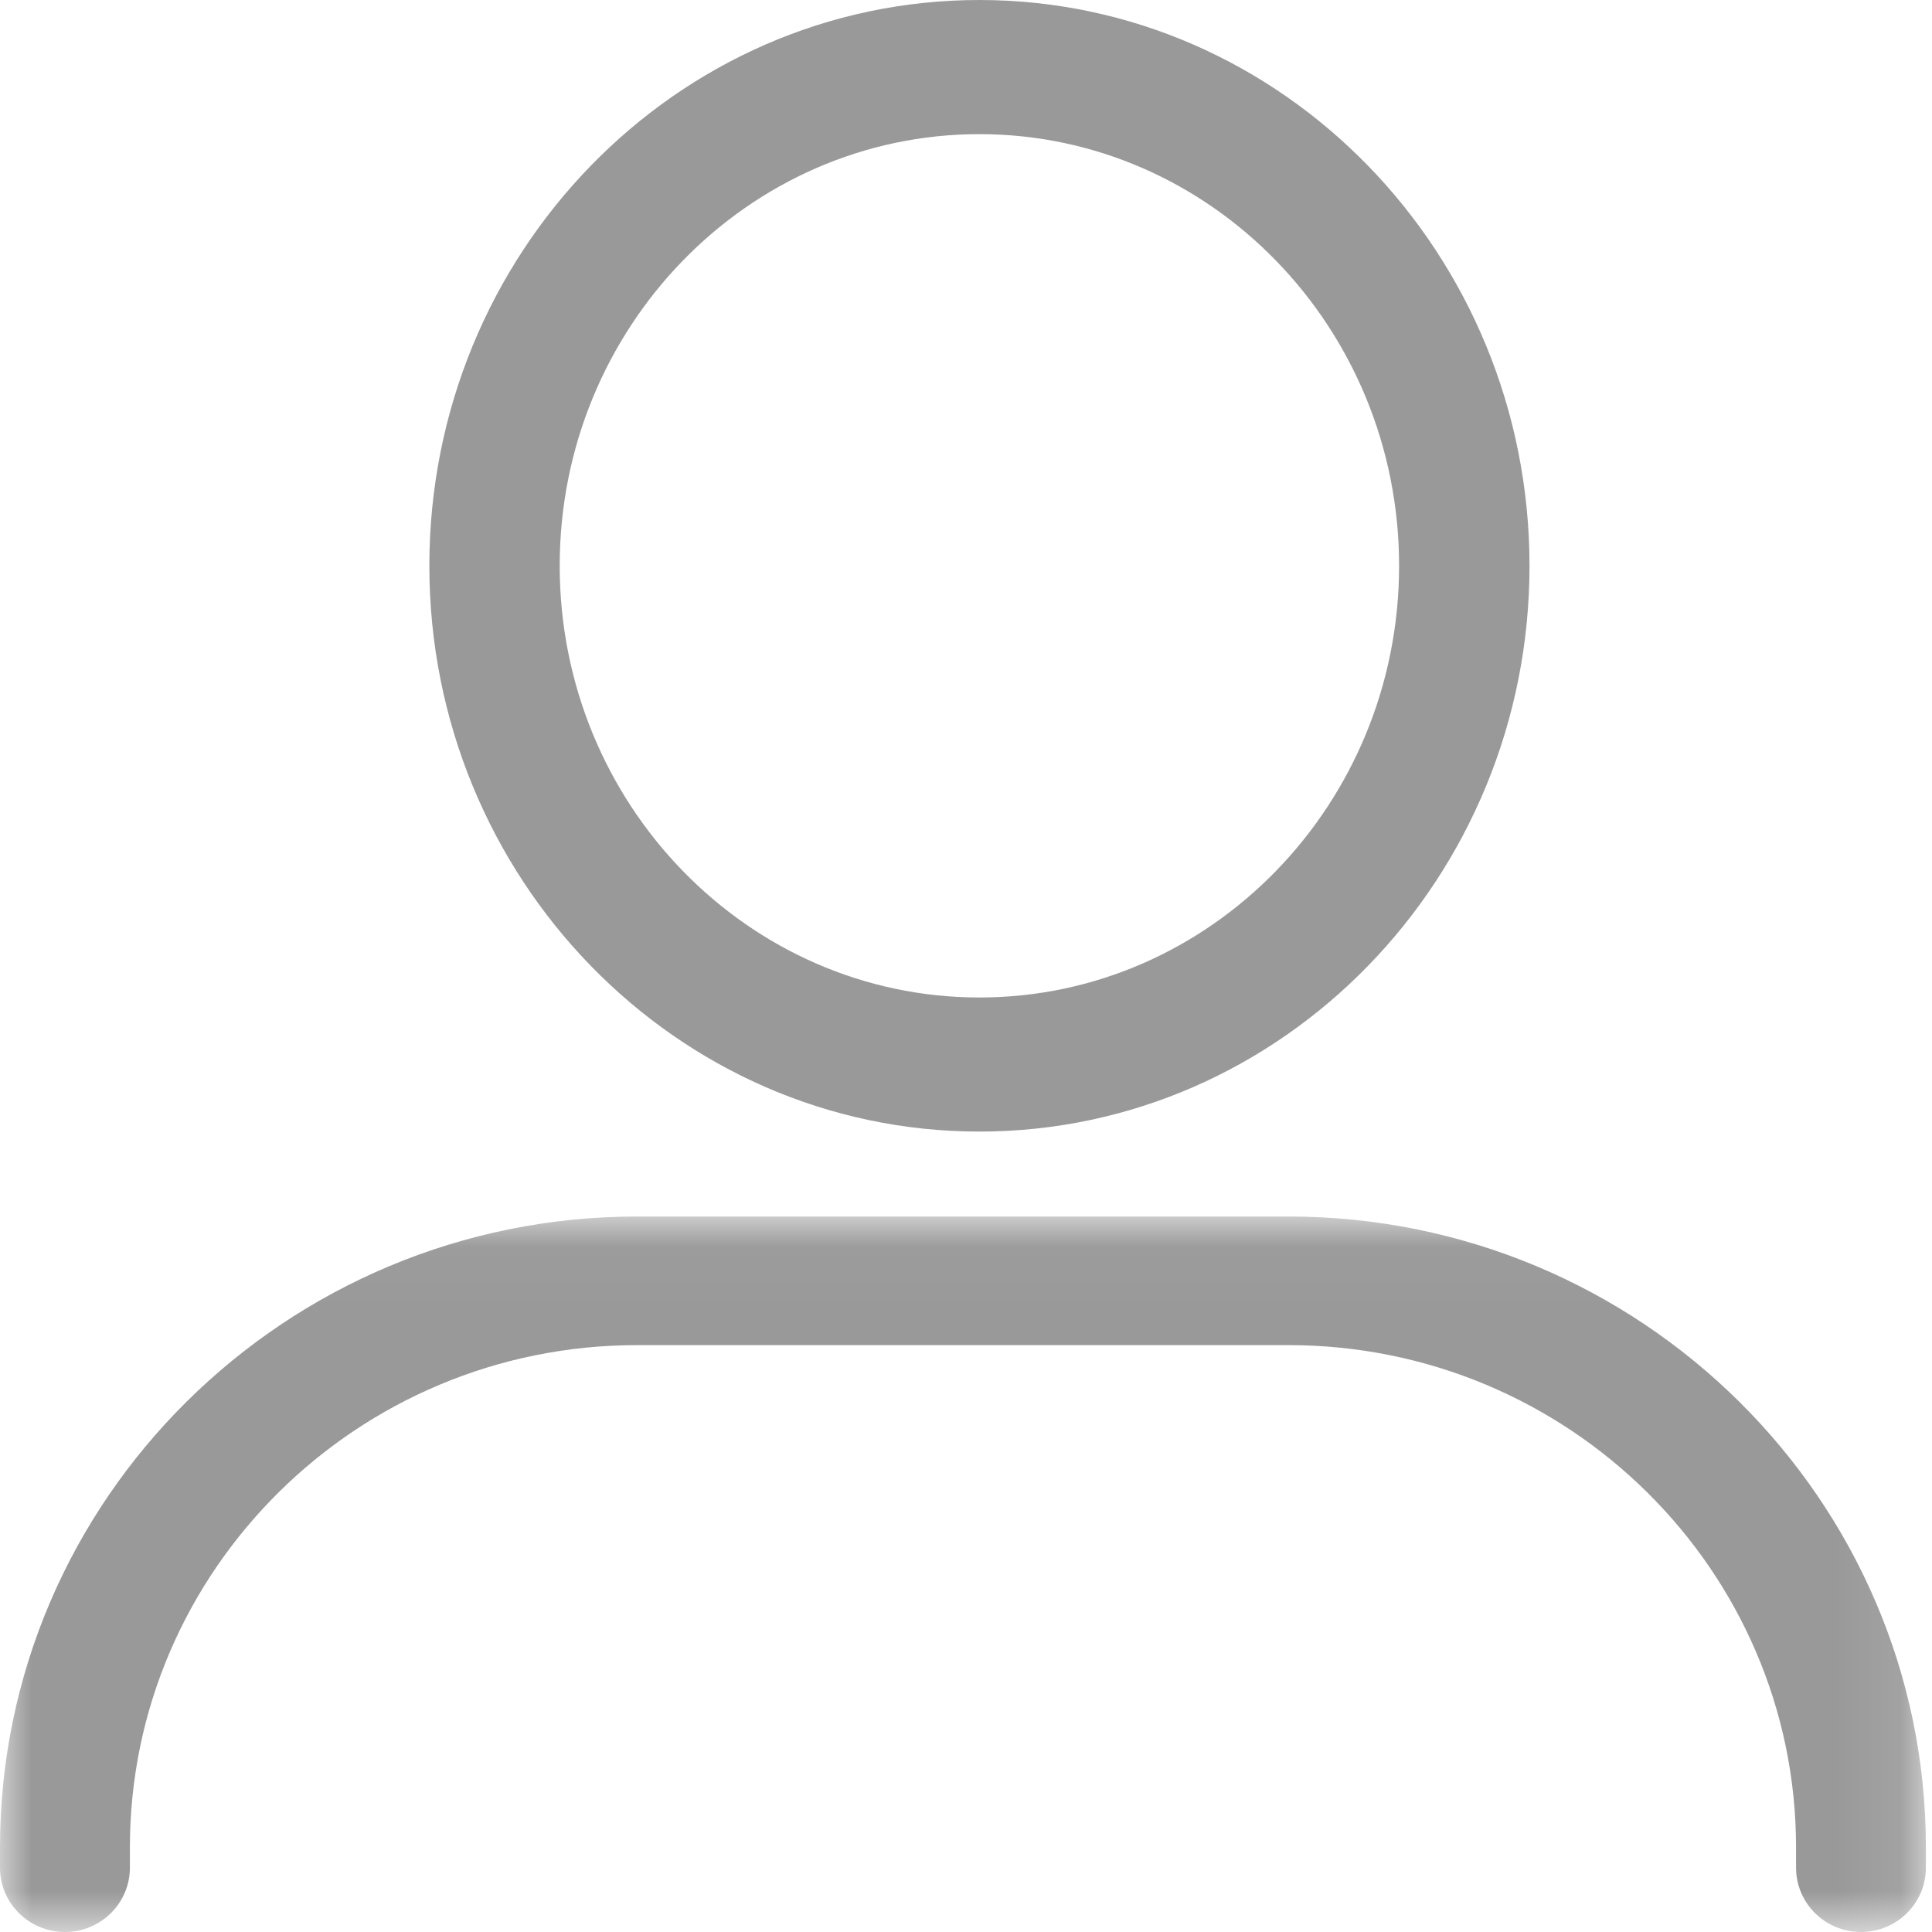 <?xml version="1.0" encoding="UTF-8"?>
<svg width="30px" height="30px" viewBox="0 0 30 30" version="1.1" xmlns="http://www.w3.org/2000/svg" xmlns:xlink="http://www.w3.org/1999/xlink">
    <!-- Generator: Sketch 63.1 (92452) - https://sketch.com -->
    <title>login</title>
    <desc>Created with Sketch.</desc>
    <defs>
        <polygon id="path-1" points="0 0.033 29.905 0.033 29.905 11.143 0 11.143"></polygon>
    </defs>
    <g id="Page-1" stroke="none" stroke-width="1" fill="none" fill-rule="evenodd">
        <g id="b__高三信__S3_繳稅轉帳__Step1" transform="translate(-292, -409)">
            <g id="Side-Nav" transform="translate(239, 374)">
                <g id="login" transform="translate(1, 0)">
                    <g transform="translate(52, 35)">
                        <path d="M15.208,2.083 C11.615,2.083 8.691,5.089 8.691,8.786 C8.691,12.482 11.615,15.489 15.208,15.489 C18.802,15.489 21.725,12.482 21.725,8.786 C21.725,5.089 18.802,2.083 15.208,2.083 M15.208,17.571 C10.498,17.571 6.667,13.63 6.667,8.786 C6.667,3.941 10.498,0 15.208,0 C19.918,0 23.75,3.941 23.75,8.786 C23.75,13.63 19.918,17.571 15.208,17.571" id="Fill-1" fill="#999999"></path>
                        <g id="Group-5" transform="translate(0, 18.857)">
                            <mask id="mask-2" fill="white">
                                <use xlink:href="#path-1"></use>
                            </mask>
                            <g id="Clip-4"></g>
                            <path d="M28.897,11.143 C28.34,11.143 27.889,10.696 27.889,10.144 L27.889,9.829 C27.889,5.529 24.354,2.03 20.009,2.03 L9.891,2.03 C5.549,2.03 2.017,5.529 2.017,9.829 L2.017,10.144 C2.017,10.696 1.565,11.143 1.008,11.143 C0.451,11.143 0,10.696 0,10.144 L0,9.829 C0,4.427 4.437,0.033 9.891,0.033 L20.009,0.033 C25.466,0.033 29.905,4.427 29.905,9.829 L29.905,10.144 C29.905,10.696 29.454,11.143 28.897,11.143" id="Fill-3" fill="#999999" mask="url(#mask-2)"></path>
                        </g>
                    </g>
                </g>
            </g>
        </g>
    </g>
</svg>